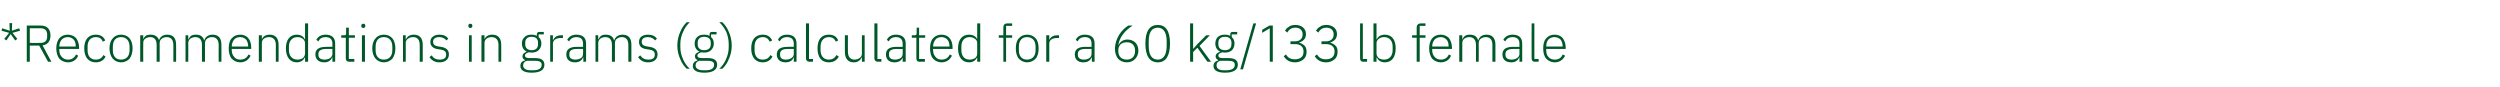 <?xml version="1.0" standalone="no"?><!DOCTYPE svg PUBLIC "-//W3C//DTD SVG 1.1//EN" "http://www.w3.org/Graphics/SVG/1.1/DTD/svg11.dtd"><svg xmlns="http://www.w3.org/2000/svg" version="1.1" width="822px" height="28.7px" viewBox="0 -7 822 28.7" style="top:-7px">  <desc>*Recommendations in grams (g) calculated for a 60 kg/133 lb female</desc>  <defs/>  <g id="Polygon148258">    <path d="M 3.5 4.2 L 5 6.3 L 5.7 5.8 L 4.1 3.8 L 6.6 3.1 L 6.3 2.3 L 3.9 3.1 L 4 0.6 L 3.1 0.6 L 3.2 3.1 L 0.7 2.3 L 0.5 3.1 L 3 3.8 L 1.4 5.8 L 2.1 6.3 L 3.5 4.2 Z M 9.8 8 L 12.9 8 L 15.8 13.3 L 16.9 13.3 C 16.9 13.3 13.97 7.94 14 7.9 C 15.7 7.7 16.6 6.5 16.6 4.7 C 16.6 2.6 15.5 1.4 13.4 1.4 C 13.41 1.39 8.8 1.4 8.8 1.4 L 8.8 13.3 L 9.8 13.3 L 9.8 8 Z M 9.8 7.1 L 9.8 2.3 C 9.8 2.3 13.41 2.29 13.4 2.3 C 14.8 2.3 15.5 3.1 15.5 4.3 C 15.5 4.3 15.5 5.1 15.5 5.1 C 15.5 6.3 14.8 7.1 13.4 7.1 C 13.41 7.14 9.8 7.1 9.8 7.1 Z M 25.7 11.3 C 25.7 11.3 25 10.9 25 10.9 C 24.5 12 23.6 12.6 22.4 12.6 C 21.5 12.6 20.8 12.3 20.3 11.7 C 19.8 11.2 19.5 10.4 19.5 9.5 C 19.53 9.52 19.5 9.1 19.5 9.1 L 26 9.1 C 26 9.1 25.98 8.64 26 8.6 C 26 7.4 25.6 6.3 25 5.5 C 24.3 4.8 23.4 4.4 22.3 4.4 C 21.1 4.4 20.2 4.8 19.5 5.6 C 18.9 6.3 18.5 7.5 18.5 8.9 C 18.5 10.3 18.9 11.5 19.5 12.3 C 20.2 13 21.2 13.5 22.3 13.5 C 24 13.5 25.2 12.6 25.7 11.3 Z M 24.2 6 C 24.7 6.5 24.9 7.3 24.9 8.2 C 24.92 8.21 24.9 8.3 24.9 8.3 L 19.5 8.3 C 19.5 8.3 19.53 8.26 19.5 8.3 C 19.5 7.4 19.8 6.6 20.3 6 C 20.8 5.5 21.5 5.2 22.3 5.2 C 23.1 5.2 23.7 5.5 24.2 6 Z M 34.7 11.6 C 34.7 11.6 34 11.1 34 11.1 C 33.5 12.1 32.7 12.6 31.5 12.6 C 29.7 12.6 28.8 11.4 28.8 9.5 C 28.8 9.5 28.8 8.3 28.8 8.3 C 28.8 6.5 29.7 5.2 31.5 5.2 C 32.7 5.2 33.4 5.7 33.8 6.7 C 33.8 6.7 34.6 6.3 34.6 6.3 C 34.1 5.1 33.1 4.4 31.5 4.4 C 29.1 4.4 27.7 6 27.7 8.9 C 27.7 11.8 29.1 13.5 31.5 13.5 C 33.1 13.5 34.2 12.7 34.7 11.6 Z M 42.6 12.3 C 43.2 11.5 43.6 10.3 43.6 8.9 C 43.6 7.5 43.2 6.3 42.6 5.6 C 41.9 4.8 41 4.4 39.8 4.4 C 38.7 4.4 37.7 4.8 37.1 5.6 C 36.4 6.3 36 7.5 36 8.9 C 36 10.3 36.4 11.5 37.1 12.3 C 37.7 13 38.7 13.5 39.8 13.5 C 41 13.5 41.9 13 42.6 12.3 Z M 37.1 9.5 C 37.1 9.5 37.1 8.4 37.1 8.4 C 37.1 6.3 38.1 5.2 39.8 5.2 C 41.5 5.2 42.6 6.3 42.6 8.4 C 42.6 8.4 42.6 9.5 42.6 9.5 C 42.6 11.5 41.5 12.6 39.8 12.6 C 38.1 12.6 37.1 11.5 37.1 9.5 Z M 47.1 13.3 C 47.1 13.3 47.06 7.14 47.1 7.1 C 47.1 6.5 47.3 6 47.8 5.7 C 48.2 5.4 48.8 5.2 49.4 5.2 C 50.8 5.2 51.5 6.1 51.5 7.8 C 51.53 7.84 51.5 13.3 51.5 13.3 L 52.5 13.3 C 52.5 13.3 52.5 7.16 52.5 7.2 C 52.5 6.5 52.8 6 53.2 5.7 C 53.6 5.4 54.2 5.2 54.8 5.2 C 56.2 5.2 57 6.1 57 7.8 C 56.97 7.84 57 13.3 57 13.3 L 57.9 13.3 C 57.9 13.3 57.94 7.67 57.9 7.7 C 57.9 5.5 56.9 4.4 55 4.4 C 53.5 4.4 52.6 5.2 52.3 6.2 C 52.3 6.2 52.3 6.2 52.3 6.2 C 51.8 4.9 50.8 4.4 49.6 4.4 C 48.8 4.4 48.3 4.5 47.9 4.8 C 47.5 5.1 47.3 5.5 47.1 5.9 C 47.11 5.93 47.1 5.9 47.1 5.9 L 47.1 4.6 L 46.1 4.6 L 46.1 13.3 L 47.1 13.3 Z M 61.9 13.3 C 61.9 13.3 61.95 7.14 61.9 7.1 C 61.9 6.5 62.2 6 62.6 5.7 C 63.1 5.4 63.6 5.2 64.2 5.2 C 65.7 5.2 66.4 6.1 66.4 7.8 C 66.42 7.84 66.4 13.3 66.4 13.3 L 67.4 13.3 C 67.4 13.3 67.39 7.16 67.4 7.2 C 67.4 6.5 67.7 6 68.1 5.7 C 68.5 5.4 69.1 5.2 69.7 5.2 C 71.1 5.2 71.9 6.1 71.9 7.8 C 71.86 7.84 71.9 13.3 71.9 13.3 L 72.8 13.3 C 72.8 13.3 72.83 7.67 72.8 7.7 C 72.8 5.5 71.8 4.4 69.9 4.4 C 68.4 4.4 67.5 5.2 67.2 6.2 C 67.2 6.2 67.1 6.2 67.1 6.2 C 66.7 4.9 65.7 4.4 64.5 4.4 C 63.7 4.4 63.2 4.5 62.8 4.8 C 62.4 5.1 62.2 5.5 62 5.9 C 62 5.93 61.9 5.9 61.9 5.9 L 61.9 4.6 L 61 4.6 L 61 13.3 L 61.9 13.3 Z M 82.4 11.3 C 82.4 11.3 81.7 10.9 81.7 10.9 C 81.2 12 80.3 12.6 79 12.6 C 78.1 12.6 77.4 12.3 77 11.7 C 76.5 11.2 76.2 10.4 76.2 9.5 C 76.19 9.52 76.2 9.1 76.2 9.1 L 82.6 9.1 C 82.6 9.1 82.64 8.64 82.6 8.6 C 82.6 7.4 82.3 6.3 81.6 5.5 C 81 4.8 80.1 4.4 79 4.4 C 77.8 4.4 76.9 4.8 76.2 5.6 C 75.5 6.3 75.2 7.5 75.2 8.9 C 75.2 10.3 75.5 11.5 76.2 12.3 C 76.9 13 77.8 13.5 79 13.5 C 80.6 13.5 81.8 12.6 82.4 11.3 Z M 80.9 6 C 81.3 6.5 81.6 7.3 81.6 8.2 C 81.58 8.21 81.6 8.3 81.6 8.3 L 76.2 8.3 C 76.2 8.3 76.19 8.26 76.2 8.3 C 76.2 7.4 76.5 6.6 77 6 C 77.4 5.5 78.1 5.2 79 5.2 C 79.7 5.2 80.4 5.5 80.9 6 Z M 86.1 13.3 C 86.1 13.3 86.07 7.14 86.1 7.1 C 86.1 6.5 86.4 6 86.8 5.7 C 87.2 5.4 87.8 5.2 88.4 5.2 C 89.9 5.2 90.7 6.1 90.7 7.8 C 90.66 7.84 90.7 13.3 90.7 13.3 L 91.6 13.3 C 91.6 13.3 91.63 7.67 91.6 7.7 C 91.6 5.5 90.5 4.4 88.7 4.4 C 87.3 4.4 86.5 5 86.1 5.9 C 86.12 5.93 86.1 5.9 86.1 5.9 L 86.1 4.6 L 85.1 4.6 L 85.1 13.3 L 86.1 13.3 Z M 100.3 13.3 L 101.3 13.3 L 101.3 0.7 L 100.3 0.7 L 100.3 5.9 C 100.3 5.9 100.25 5.95 100.2 5.9 C 99.8 5 98.9 4.4 97.6 4.4 C 95.4 4.4 94 6 94 8.9 C 94 11.8 95.4 13.5 97.6 13.5 C 98.9 13.5 99.8 12.8 100.2 11.9 C 100.25 11.87 100.3 11.9 100.3 11.9 L 100.3 13.3 Z M 95 9.5 C 95 9.5 95 8.3 95 8.3 C 95 6.4 96.1 5.2 97.8 5.2 C 98.5 5.2 99.1 5.4 99.6 5.8 C 100 6.1 100.3 6.6 100.3 7.2 C 100.3 7.2 100.3 10.6 100.3 10.6 C 100.3 11.2 100 11.7 99.6 12.1 C 99.1 12.4 98.5 12.6 97.8 12.6 C 96.1 12.6 95 11.4 95 9.5 Z M 110.2 7.3 C 110.23 7.26 110.2 13.3 110.2 13.3 L 109.3 13.3 L 109.3 11.9 C 109.3 11.9 109.22 11.88 109.2 11.9 C 108.8 12.9 107.9 13.5 106.6 13.5 C 104.8 13.5 103.7 12.5 103.7 10.9 C 103.7 9.3 104.7 8.4 107.3 8.4 C 107.25 8.38 109.3 8.4 109.3 8.4 C 109.3 8.4 109.26 7.36 109.3 7.4 C 109.3 5.9 108.5 5.2 107 5.2 C 105.9 5.2 105.1 5.7 104.7 6.6 C 104.7 6.6 104 6.1 104 6.1 C 104.5 5.1 105.5 4.4 107.1 4.4 C 109.1 4.4 110.2 5.4 110.2 7.3 Z M 109.3 9.1 C 109.3 9.1 107.22 9.11 107.2 9.1 C 105.5 9.1 104.7 9.7 104.7 10.7 C 104.7 10.7 104.7 11.1 104.7 11.1 C 104.7 12.1 105.5 12.6 106.7 12.6 C 107.4 12.6 108.1 12.4 108.5 12.1 C 109 11.8 109.3 11.3 109.3 10.7 C 109.26 10.73 109.3 9.1 109.3 9.1 Z M 116.5 13.3 L 116.5 12.4 L 114.7 12.4 L 114.7 5.4 L 116.7 5.4 L 116.7 4.6 L 114.7 4.6 L 114.7 2.1 L 113.8 2.1 C 113.8 2.1 113.81 3.89 113.8 3.9 C 113.8 4.4 113.7 4.6 113.2 4.6 C 113.2 4.56 112.2 4.6 112.2 4.6 L 112.2 5.4 L 113.7 5.4 C 113.7 5.4 113.73 12.19 113.7 12.2 C 113.7 12.9 114.1 13.3 114.8 13.3 C 114.8 13.26 116.5 13.3 116.5 13.3 Z M 120.1 1.6 C 120.1 1.6 120.1 1.4 120.1 1.4 C 120.1 1.1 119.9 0.8 119.5 0.8 C 119 0.8 118.8 1.1 118.8 1.4 C 118.8 1.4 118.8 1.6 118.8 1.6 C 118.8 1.9 119 2.2 119.5 2.2 C 119.9 2.2 120.1 1.9 120.1 1.6 Z M 119 13.3 L 120 13.3 L 120 4.6 L 119 4.6 L 119 13.3 Z M 129 12.3 C 129.6 11.5 130 10.3 130 8.9 C 130 7.5 129.6 6.3 129 5.6 C 128.3 4.8 127.4 4.4 126.2 4.4 C 125.1 4.4 124.1 4.8 123.5 5.6 C 122.8 6.3 122.4 7.5 122.4 8.9 C 122.4 10.3 122.8 11.5 123.5 12.3 C 124.1 13 125.1 13.5 126.2 13.5 C 127.4 13.5 128.3 13 129 12.3 Z M 123.5 9.5 C 123.5 9.5 123.5 8.4 123.5 8.4 C 123.5 6.3 124.5 5.2 126.2 5.2 C 127.9 5.2 129 6.3 129 8.4 C 129 8.4 129 9.5 129 9.5 C 129 11.5 127.9 12.6 126.2 12.6 C 124.5 12.6 123.5 11.5 123.5 9.5 Z M 133.4 13.3 C 133.4 13.3 133.45 7.14 133.4 7.1 C 133.4 6.5 133.7 6 134.2 5.7 C 134.6 5.4 135.2 5.2 135.8 5.2 C 137.3 5.2 138 6.1 138 7.8 C 138.04 7.84 138 13.3 138 13.3 L 139 13.3 C 139 13.3 139.01 7.67 139 7.7 C 139 5.5 137.9 4.4 136.1 4.4 C 134.7 4.4 133.9 5 133.5 5.9 C 133.5 5.93 133.4 5.9 133.4 5.9 L 133.4 4.6 L 132.5 4.6 L 132.5 13.3 L 133.4 13.3 Z M 147.6 10.9 C 147.6 9.5 146.8 8.7 145 8.4 C 145 8.4 144.3 8.3 144.3 8.3 C 143.1 8.1 142.4 7.8 142.4 6.7 C 142.4 5.7 143.2 5.2 144.4 5.2 C 145.6 5.2 146.3 5.7 146.8 6.3 C 146.8 6.3 147.4 5.7 147.4 5.7 C 146.8 4.9 145.9 4.4 144.5 4.4 C 143.6 4.4 142.9 4.6 142.4 5 C 141.8 5.4 141.5 6 141.5 6.8 C 141.5 7.6 141.8 8.1 142.3 8.5 C 142.7 8.9 143.4 9.1 144.2 9.2 C 144.2 9.2 144.9 9.3 144.9 9.3 C 146.2 9.5 146.7 10 146.7 11 C 146.7 12.1 145.9 12.6 144.6 12.6 C 143.4 12.6 142.6 12.2 141.9 11.2 C 141.9 11.2 141.2 11.8 141.2 11.8 C 142 12.9 143 13.5 144.5 13.5 C 146.4 13.5 147.6 12.5 147.6 10.9 Z M 155.3 1.6 C 155.3 1.6 155.3 1.4 155.3 1.4 C 155.3 1.1 155.1 0.8 154.6 0.8 C 154.2 0.8 154 1.1 154 1.4 C 154 1.4 154 1.6 154 1.6 C 154 1.9 154.2 2.2 154.6 2.2 C 155.1 2.2 155.3 1.9 155.3 1.6 Z M 154.2 13.3 L 155.1 13.3 L 155.1 4.6 L 154.2 4.6 L 154.2 13.3 Z M 159.3 13.3 C 159.3 13.3 159.27 7.14 159.3 7.1 C 159.3 6.5 159.6 6 160 5.7 C 160.4 5.4 161 5.2 161.6 5.2 C 163.1 5.2 163.9 6.1 163.9 7.8 C 163.86 7.84 163.9 13.3 163.9 13.3 L 164.8 13.3 C 164.8 13.3 164.83 7.67 164.8 7.7 C 164.8 5.5 163.7 4.4 161.9 4.4 C 160.5 4.4 159.7 5 159.3 5.9 C 159.32 5.93 159.3 5.9 159.3 5.9 L 159.3 4.6 L 158.3 4.6 L 158.3 13.3 L 159.3 13.3 Z M 176 12.1 C 176 12.1 174 12.1 174 12.1 C 173.1 12.1 172.6 11.8 172.6 11.3 C 172.6 10.7 173.2 10.4 173.9 10.2 C 174.2 10.2 174.5 10.3 174.8 10.3 C 175.8 10.3 176.6 10 177.1 9.5 C 177.7 8.9 178 8.2 178 7.3 C 178 6.4 177.7 5.7 177.1 5.2 C 177.07 5.15 177.1 4.3 177.1 4.3 L 178.8 4.3 L 178.8 3.5 C 178.8 3.5 177.34 3.47 177.3 3.5 C 176.8 3.5 176.5 3.8 176.5 4.4 C 176.5 4.4 176.5 4.8 176.5 4.8 C 176 4.5 175.5 4.4 174.8 4.4 C 173.8 4.4 173 4.6 172.5 5.2 C 171.9 5.7 171.6 6.4 171.6 7.3 C 171.6 8.6 172.2 9.5 173.2 10 C 173.2 10 173.2 10 173.2 10 C 172.4 10.3 171.8 10.7 171.8 11.5 C 171.8 12.1 172 12.5 172.6 12.7 C 172.6 12.7 172.6 12.9 172.6 12.9 C 171.6 13.1 171.1 13.7 171.1 14.7 C 171.1 16 172.2 16.9 174.8 16.9 C 177.6 16.9 179 16 179 14.3 C 179 12.9 178.1 12.1 176 12.1 Z M 175.4 16.1 C 175.4 16.1 174.3 16.1 174.3 16.1 C 172.8 16.1 172 15.4 172 14.5 C 172 13.7 172.5 13.2 173.2 13 C 173.2 13 176 13 176 13 C 177.6 13 178.1 13.5 178.1 14.3 C 178.1 15.5 177.1 16.1 175.4 16.1 Z M 172.7 7.6 C 172.7 7.6 172.7 7 172.7 7 C 172.7 5.8 173.4 5.1 174.8 5.1 C 176.2 5.1 176.9 5.8 176.9 7 C 176.9 7 176.9 7.6 176.9 7.6 C 176.9 8.8 176.2 9.5 174.8 9.5 C 173.5 9.5 172.7 8.8 172.7 7.6 Z M 181.8 13.3 C 181.8 13.3 181.85 7.31 181.8 7.3 C 181.8 6.2 182.9 5.5 184.3 5.5 C 184.33 5.51 185.1 5.5 185.1 5.5 L 185.1 4.6 C 185.1 4.6 184.51 4.56 184.5 4.6 C 183 4.6 182.3 5.3 181.9 6.1 C 181.91 6.12 181.8 6.1 181.8 6.1 L 181.8 4.6 L 180.9 4.6 L 180.9 13.3 L 181.8 13.3 Z M 192.7 7.3 C 192.71 7.26 192.7 13.3 192.7 13.3 L 191.8 13.3 L 191.8 11.9 C 191.8 11.9 191.71 11.88 191.7 11.9 C 191.3 12.9 190.4 13.5 189.1 13.5 C 187.2 13.5 186.2 12.5 186.2 10.9 C 186.2 9.3 187.2 8.4 189.7 8.4 C 189.73 8.38 191.7 8.4 191.7 8.4 C 191.7 8.4 191.74 7.36 191.7 7.4 C 191.7 5.9 191 5.2 189.5 5.2 C 188.4 5.2 187.6 5.7 187.1 6.6 C 187.1 6.6 186.5 6.1 186.5 6.1 C 187 5.1 188 4.4 189.5 4.4 C 191.6 4.4 192.7 5.4 192.7 7.3 Z M 191.7 9.1 C 191.7 9.1 189.7 9.11 189.7 9.1 C 187.9 9.1 187.2 9.7 187.2 10.7 C 187.2 10.7 187.2 11.1 187.2 11.1 C 187.2 12.1 188 12.6 189.2 12.6 C 189.9 12.6 190.5 12.4 191 12.1 C 191.5 11.8 191.7 11.3 191.7 10.7 C 191.74 10.73 191.7 9.1 191.7 9.1 Z M 196.7 13.3 C 196.7 13.3 196.72 7.14 196.7 7.1 C 196.7 6.5 197 6 197.4 5.7 C 197.8 5.4 198.4 5.2 199 5.2 C 200.5 5.2 201.2 6.1 201.2 7.8 C 201.19 7.84 201.2 13.3 201.2 13.3 L 202.2 13.3 C 202.2 13.3 202.16 7.16 202.2 7.2 C 202.2 6.5 202.4 6 202.9 5.7 C 203.3 5.4 203.8 5.2 204.4 5.2 C 205.9 5.2 206.6 6.1 206.6 7.8 C 206.63 7.84 206.6 13.3 206.6 13.3 L 207.6 13.3 C 207.6 13.3 207.6 7.67 207.6 7.7 C 207.6 5.5 206.6 4.4 204.7 4.4 C 203.2 4.4 202.3 5.2 202 6.2 C 202 6.2 201.9 6.2 201.9 6.2 C 201.5 4.9 200.5 4.4 199.2 4.4 C 198.5 4.4 198 4.5 197.6 4.8 C 197.2 5.1 197 5.5 196.8 5.9 C 196.77 5.93 196.7 5.9 196.7 5.9 L 196.7 4.6 L 195.8 4.6 L 195.8 13.3 L 196.7 13.3 Z M 216.2 10.9 C 216.2 9.5 215.4 8.7 213.6 8.4 C 213.6 8.4 212.9 8.3 212.9 8.3 C 211.7 8.1 211 7.8 211 6.7 C 211 5.7 211.8 5.2 213 5.2 C 214.2 5.2 214.9 5.7 215.4 6.3 C 215.4 6.3 216 5.7 216 5.7 C 215.4 4.9 214.5 4.4 213.1 4.4 C 212.2 4.4 211.5 4.6 210.9 5 C 210.4 5.4 210.1 6 210.1 6.8 C 210.1 7.6 210.4 8.1 210.8 8.5 C 211.3 8.9 212 9.1 212.8 9.2 C 212.8 9.2 213.5 9.3 213.5 9.3 C 214.8 9.5 215.3 10 215.3 11 C 215.3 12.1 214.5 12.6 213.2 12.6 C 212 12.6 211.2 12.2 210.5 11.2 C 210.5 11.2 209.8 11.8 209.8 11.8 C 210.6 12.9 211.6 13.5 213.1 13.5 C 215 13.5 216.2 12.5 216.2 10.9 Z M 223.7 12.5 C 224.2 13.8 225 14.9 225.8 15.6 C 225.8 15.6 226.8 15.6 226.8 15.6 C 225.9 14.8 225.1 13.7 224.6 12.5 C 224 11.2 223.7 9.9 223.7 8.5 C 223.7 8.5 223.7 7.4 223.7 7.4 C 223.7 6.1 224 4.7 224.6 3.5 C 225.1 2.2 225.9 1.2 226.8 0.3 C 226.8 0.3 225.8 0.3 225.8 0.3 C 225 1.1 224.2 2.1 223.7 3.4 C 223.1 4.7 222.7 6.3 222.7 8 C 222.7 9.7 223.1 11.2 223.7 12.5 Z M 232.8 12.1 C 232.8 12.1 230.7 12.1 230.7 12.1 C 229.8 12.1 229.3 11.8 229.3 11.3 C 229.3 10.7 229.9 10.4 230.6 10.2 C 230.9 10.2 231.2 10.3 231.5 10.3 C 232.5 10.3 233.3 10 233.8 9.5 C 234.4 8.9 234.7 8.2 234.7 7.3 C 234.7 6.4 234.4 5.7 233.8 5.2 C 233.8 5.15 233.8 4.3 233.8 4.3 L 235.6 4.3 L 235.6 3.5 C 235.6 3.5 234.07 3.47 234.1 3.5 C 233.5 3.5 233.3 3.8 233.3 4.4 C 233.3 4.4 233.3 4.8 233.3 4.8 C 232.8 4.5 232.2 4.4 231.5 4.4 C 230.6 4.4 229.8 4.6 229.2 5.2 C 228.7 5.7 228.4 6.4 228.4 7.3 C 228.4 8.6 229 9.5 230 10 C 230 10 230 10 230 10 C 229.1 10.3 228.5 10.7 228.5 11.5 C 228.5 12.1 228.8 12.5 229.3 12.7 C 229.3 12.7 229.3 12.9 229.3 12.9 C 228.4 13.1 227.8 13.7 227.8 14.7 C 227.8 16 228.9 16.9 231.6 16.9 C 234.3 16.9 235.8 16 235.8 14.3 C 235.8 12.9 234.9 12.1 232.8 12.1 Z M 232.1 16.1 C 232.1 16.1 231 16.1 231 16.1 C 229.5 16.1 228.7 15.4 228.7 14.5 C 228.7 13.7 229.2 13.2 229.9 13 C 229.9 13 232.8 13 232.8 13 C 234.3 13 234.8 13.5 234.8 14.3 C 234.8 15.5 233.8 16.1 232.1 16.1 Z M 229.4 7.6 C 229.4 7.6 229.4 7 229.4 7 C 229.4 5.8 230.2 5.1 231.5 5.1 C 232.9 5.1 233.7 5.8 233.7 7 C 233.7 7 233.7 7.6 233.7 7.6 C 233.7 8.8 232.9 9.5 231.5 9.5 C 230.2 9.5 229.4 8.8 229.4 7.6 Z M 239.6 3.4 C 239.1 2.1 238.3 1.1 237.5 0.3 C 237.5 0.3 236.5 0.3 236.5 0.3 C 237.4 1.2 238.2 2.2 238.8 3.5 C 239.3 4.7 239.6 6.1 239.6 7.4 C 239.6 7.4 239.6 8.5 239.6 8.5 C 239.6 9.9 239.3 11.2 238.7 12.5 C 238.2 13.7 237.4 14.8 236.5 15.6 C 236.5 15.6 237.5 15.6 237.5 15.6 C 238.3 14.9 239.1 13.8 239.6 12.5 C 240.2 11.2 240.6 9.7 240.6 8 C 240.6 6.3 240.2 4.7 239.6 3.4 Z M 254 11.6 C 254 11.6 253.3 11.1 253.3 11.1 C 252.8 12.1 252 12.6 250.8 12.6 C 249 12.6 248.1 11.4 248.1 9.5 C 248.1 9.5 248.1 8.3 248.1 8.3 C 248.1 6.5 249 5.2 250.8 5.2 C 251.9 5.2 252.6 5.7 253.1 6.7 C 253.1 6.7 253.9 6.3 253.9 6.3 C 253.3 5.1 252.4 4.4 250.8 4.4 C 248.4 4.4 247 6 247 8.9 C 247 11.8 248.4 13.5 250.8 13.5 C 252.4 13.5 253.4 12.7 254 11.6 Z M 261.9 7.3 C 261.95 7.26 261.9 13.3 261.9 13.3 L 261 13.3 L 261 11.9 C 261 11.9 260.95 11.88 260.9 11.9 C 260.6 12.9 259.7 13.5 258.3 13.5 C 256.5 13.5 255.4 12.5 255.4 10.9 C 255.4 9.3 256.5 8.4 259 8.4 C 258.97 8.38 261 8.4 261 8.4 C 261 8.4 260.98 7.36 261 7.4 C 261 5.9 260.2 5.2 258.8 5.2 C 257.6 5.2 256.8 5.7 256.4 6.6 C 256.4 6.6 255.8 6.1 255.8 6.1 C 256.2 5.1 257.2 4.4 258.8 4.4 C 260.8 4.4 261.9 5.4 261.9 7.3 Z M 261 9.1 C 261 9.1 258.94 9.11 258.9 9.1 C 257.2 9.1 256.5 9.7 256.5 10.7 C 256.5 10.7 256.5 11.1 256.5 11.1 C 256.5 12.1 257.2 12.6 258.4 12.6 C 259.1 12.6 259.8 12.4 260.2 12.1 C 260.7 11.8 261 11.3 261 10.7 C 260.98 10.73 261 9.1 261 9.1 Z M 267.3 13.3 L 267.3 12.4 L 266 12.4 L 266 0.7 L 265 0.7 C 265 0.7 264.99 12.21 265 12.2 C 265 12.8 265.4 13.3 266.1 13.3 C 266.06 13.26 267.3 13.3 267.3 13.3 Z M 275.8 11.6 C 275.8 11.6 275 11.1 275 11.1 C 274.5 12.1 273.7 12.6 272.5 12.6 C 270.8 12.6 269.8 11.4 269.8 9.5 C 269.8 9.5 269.8 8.3 269.8 8.3 C 269.8 6.5 270.8 5.2 272.5 5.2 C 273.7 5.2 274.4 5.7 274.8 6.7 C 274.8 6.7 275.6 6.3 275.6 6.3 C 275.1 5.1 274.2 4.4 272.5 4.4 C 270.1 4.4 268.8 6 268.8 8.9 C 268.8 11.8 270.1 13.5 272.5 13.5 C 274.2 13.5 275.2 12.7 275.8 11.6 Z M 283.4 13.3 L 284.3 13.3 L 284.3 4.6 L 283.4 4.6 C 283.4 4.6 283.35 10.66 283.4 10.7 C 283.4 11.3 283.1 11.8 282.6 12.1 C 282.2 12.4 281.6 12.6 281 12.6 C 279.6 12.6 278.8 11.7 278.8 10 C 278.76 9.96 278.8 4.6 278.8 4.6 L 277.8 4.6 C 277.8 4.6 277.79 10.15 277.8 10.1 C 277.8 12.3 278.9 13.5 280.7 13.5 C 281.5 13.5 282 13.3 282.4 13 C 282.9 12.7 283.1 12.3 283.3 11.9 C 283.28 11.88 283.4 11.9 283.4 11.9 L 283.4 13.3 Z M 289.8 13.3 L 289.8 12.4 L 288.5 12.4 L 288.5 0.7 L 287.5 0.7 C 287.5 0.7 287.48 12.21 287.5 12.2 C 287.5 12.8 287.9 13.3 288.6 13.3 C 288.55 13.26 289.8 13.3 289.8 13.3 Z M 297.8 7.3 C 297.77 7.26 297.8 13.3 297.8 13.3 L 296.8 13.3 L 296.8 11.9 C 296.8 11.9 296.76 11.88 296.8 11.9 C 296.4 12.9 295.5 13.5 294.1 13.5 C 292.3 13.5 291.3 12.5 291.3 10.9 C 291.3 9.3 292.3 8.4 294.8 8.4 C 294.79 8.38 296.8 8.4 296.8 8.4 C 296.8 8.4 296.8 7.36 296.8 7.4 C 296.8 5.9 296 5.2 294.6 5.2 C 293.4 5.2 292.7 5.7 292.2 6.6 C 292.2 6.6 291.6 6.1 291.6 6.1 C 292.1 5.1 293 4.4 294.6 4.4 C 296.6 4.4 297.8 5.4 297.8 7.3 Z M 296.8 9.1 C 296.8 9.1 294.76 9.11 294.8 9.1 C 293 9.1 292.3 9.7 292.3 10.7 C 292.3 10.7 292.3 11.1 292.3 11.1 C 292.3 12.1 293.1 12.6 294.3 12.6 C 295 12.6 295.6 12.4 296.1 12.1 C 296.5 11.8 296.8 11.3 296.8 10.7 C 296.8 10.73 296.8 9.1 296.8 9.1 Z M 304.1 13.3 L 304.1 12.4 L 302.2 12.4 L 302.2 5.4 L 304.2 5.4 L 304.2 4.6 L 302.2 4.6 L 302.2 2.1 L 301.4 2.1 C 301.4 2.1 301.35 3.89 301.4 3.9 C 301.4 4.4 301.2 4.6 300.7 4.6 C 300.74 4.56 299.8 4.6 299.8 4.6 L 299.8 5.4 L 301.3 5.4 C 301.3 5.4 301.27 12.19 301.3 12.2 C 301.3 12.9 301.6 13.3 302.3 13.3 C 302.34 13.26 304.1 13.3 304.1 13.3 Z M 313 11.3 C 313 11.3 312.3 10.9 312.3 10.9 C 311.8 12 310.9 12.6 309.6 12.6 C 308.7 12.6 308 12.3 307.6 11.7 C 307.1 11.2 306.8 10.4 306.8 9.5 C 306.79 9.52 306.8 9.1 306.8 9.1 L 313.2 9.1 C 313.2 9.1 313.24 8.64 313.2 8.6 C 313.2 7.4 312.9 6.3 312.2 5.5 C 311.6 4.8 310.7 4.4 309.6 4.4 C 308.4 4.4 307.5 4.8 306.8 5.6 C 306.1 6.3 305.8 7.5 305.8 8.9 C 305.8 10.3 306.1 11.5 306.8 12.3 C 307.5 13 308.4 13.5 309.6 13.5 C 311.2 13.5 312.4 12.6 313 11.3 Z M 311.5 6 C 311.9 6.5 312.2 7.3 312.2 8.2 C 312.18 8.21 312.2 8.3 312.2 8.3 L 306.8 8.3 C 306.8 8.3 306.79 8.26 306.8 8.3 C 306.8 7.4 307.1 6.6 307.6 6 C 308 5.5 308.7 5.2 309.6 5.2 C 310.3 5.2 311 5.5 311.5 6 Z M 321.3 13.3 L 322.3 13.3 L 322.3 0.7 L 321.3 0.7 L 321.3 5.9 C 321.3 5.9 321.28 5.95 321.3 5.9 C 320.9 5 320 4.4 318.6 4.4 C 316.4 4.4 315 6 315 8.9 C 315 11.8 316.4 13.5 318.6 13.5 C 320 13.5 320.8 12.8 321.3 11.9 C 321.28 11.87 321.3 11.9 321.3 11.9 L 321.3 13.3 Z M 316.1 9.5 C 316.1 9.5 316.1 8.3 316.1 8.3 C 316.1 6.4 317.1 5.2 318.8 5.2 C 319.5 5.2 320.1 5.4 320.6 5.8 C 321.1 6.1 321.3 6.6 321.3 7.2 C 321.3 7.2 321.3 10.6 321.3 10.6 C 321.3 11.2 321.1 11.7 320.6 12.1 C 320.1 12.4 319.5 12.6 318.8 12.6 C 317.1 12.6 316.1 11.4 316.1 9.5 Z M 329.9 13.3 L 330.8 13.3 L 330.8 5.4 L 332.8 5.4 L 332.8 4.6 L 330.8 4.6 L 330.8 1.5 L 332.8 1.5 L 332.8 0.7 C 332.8 0.7 331.24 0.68 331.2 0.7 C 330.3 0.7 329.9 1.2 329.9 2.1 C 329.88 2.12 329.9 4.6 329.9 4.6 L 328.4 4.6 L 328.4 5.4 L 329.9 5.4 L 329.9 13.3 Z M 340.5 12.3 C 341.2 11.5 341.5 10.3 341.5 8.9 C 341.5 7.5 341.2 6.3 340.5 5.6 C 339.8 4.8 338.9 4.4 337.7 4.4 C 336.6 4.4 335.7 4.8 335 5.6 C 334.3 6.3 334 7.5 334 8.9 C 334 10.3 334.3 11.5 335 12.3 C 335.7 13 336.6 13.5 337.7 13.5 C 338.9 13.5 339.8 13 340.5 12.3 Z M 335 9.5 C 335 9.5 335 8.4 335 8.4 C 335 6.3 336 5.2 337.7 5.2 C 339.4 5.2 340.5 6.3 340.5 8.4 C 340.5 8.4 340.5 9.5 340.5 9.5 C 340.5 11.5 339.4 12.6 337.7 12.6 C 336 12.6 335 11.5 335 9.5 Z M 345 13.3 C 345 13.3 344.97 7.31 345 7.3 C 345 6.2 346 5.5 347.5 5.5 C 347.46 5.51 348.2 5.5 348.2 5.5 L 348.2 4.6 C 348.2 4.6 347.64 4.56 347.6 4.6 C 346.1 4.6 345.4 5.3 345 6.1 C 345.04 6.12 345 6.1 345 6.1 L 345 4.6 L 344 4.6 L 344 13.3 L 345 13.3 Z M 359.9 7.3 C 359.88 7.26 359.9 13.3 359.9 13.3 L 359 13.3 L 359 11.9 C 359 11.9 358.88 11.88 358.9 11.9 C 358.5 12.9 357.6 13.5 356.2 13.5 C 354.4 13.5 353.4 12.5 353.4 10.9 C 353.4 9.3 354.4 8.4 356.9 8.4 C 356.91 8.38 358.9 8.4 358.9 8.4 C 358.9 8.4 358.91 7.36 358.9 7.4 C 358.9 5.9 358.2 5.2 356.7 5.2 C 355.5 5.2 354.8 5.7 354.3 6.6 C 354.3 6.6 353.7 6.1 353.7 6.1 C 354.2 5.1 355.1 4.4 356.7 4.4 C 358.8 4.4 359.9 5.4 359.9 7.3 Z M 358.9 9.1 C 358.9 9.1 356.87 9.11 356.9 9.1 C 355.1 9.1 354.4 9.7 354.4 10.7 C 354.4 10.7 354.4 11.1 354.4 11.1 C 354.4 12.1 355.2 12.6 356.4 12.6 C 357.1 12.6 357.7 12.4 358.2 12.1 C 358.6 11.8 358.9 11.3 358.9 10.7 C 358.91 10.73 358.9 9.1 358.9 9.1 Z M 373.2 12.4 C 373.9 11.7 374.3 10.8 374.3 9.6 C 374.3 8.5 373.9 7.6 373.3 7 C 372.7 6.4 371.8 6 370.7 6 C 369.3 6 368.4 6.7 367.8 7.7 C 367.8 7.7 367.7 7.7 367.7 7.7 C 368 6.3 368.5 5.2 369.3 4.2 C 370 3.2 371.1 2.3 372.4 1.4 C 372.4 1.4 371 1.4 371 1.4 C 369.9 2.1 368.8 3.1 368 4.4 C 367.2 5.7 366.6 7.3 366.6 9.1 C 366.6 10.4 367 11.5 367.6 12.3 C 368.3 13 369.2 13.5 370.5 13.5 C 371.6 13.5 372.6 13.1 373.2 12.4 Z M 367.7 9.8 C 367.7 9.8 367.7 9.6 367.7 9.6 C 367.7 7.9 368.7 6.9 370.5 6.9 C 372.2 6.9 373.2 7.9 373.2 9.6 C 373.2 9.6 373.2 9.9 373.2 9.9 C 373.2 11.5 372.2 12.6 370.5 12.6 C 368.7 12.6 367.7 11.5 367.7 9.8 Z M 384.7 7.3 C 384.7 3.2 383.3 1.2 380.7 1.2 C 378 1.2 376.6 3.2 376.6 7.3 C 376.6 11.4 378 13.5 380.7 13.5 C 383.3 13.5 384.7 11.4 384.7 7.3 Z M 377.7 8.1 C 377.7 8.1 377.7 6.5 377.7 6.5 C 377.7 3.8 378.6 2.1 380.7 2.1 C 382.6 2.1 383.6 3.8 383.6 6.5 C 383.6 6.5 383.6 8.1 383.6 8.1 C 383.6 10.9 382.6 12.6 380.7 12.6 C 378.6 12.6 377.7 10.9 377.7 8.1 Z M 391.3 13.3 L 392.3 13.3 L 392.3 10.1 L 393.7 8.7 L 397 13.3 L 398.2 13.3 L 394.4 8.1 L 397.8 4.6 L 396.6 4.6 L 393.7 7.5 L 392.4 9 L 392.3 9 L 392.3 0.7 L 391.3 0.7 L 391.3 13.3 Z M 404 12.1 C 404 12.1 402 12.1 402 12.1 C 401 12.1 400.6 11.8 400.6 11.3 C 400.6 10.7 401.1 10.4 401.9 10.2 C 402.1 10.2 402.4 10.3 402.8 10.3 C 403.7 10.3 404.5 10 405.1 9.5 C 405.6 8.9 405.9 8.2 405.9 7.3 C 405.9 6.4 405.6 5.7 405 5.2 C 405.02 5.15 405 4.3 405 4.3 L 406.8 4.3 L 406.8 3.5 C 406.8 3.5 405.29 3.47 405.3 3.5 C 404.7 3.5 404.5 3.8 404.5 4.4 C 404.5 4.4 404.5 4.8 404.5 4.8 C 404 4.5 403.4 4.4 402.7 4.4 C 401.8 4.4 401 4.6 400.4 5.2 C 399.9 5.7 399.6 6.4 399.6 7.3 C 399.6 8.6 400.2 9.5 401.2 10 C 401.2 10 401.2 10 401.2 10 C 400.4 10.3 399.7 10.7 399.7 11.5 C 399.7 12.1 400 12.5 400.5 12.7 C 400.5 12.7 400.5 12.9 400.5 12.9 C 399.6 13.1 399 13.7 399 14.7 C 399 16 400.1 16.9 402.8 16.9 C 405.5 16.9 407 16 407 14.3 C 407 12.9 406.1 12.1 404 12.1 Z M 403.3 16.1 C 403.3 16.1 402.2 16.1 402.2 16.1 C 400.7 16.1 400 15.4 400 14.5 C 400 13.7 400.4 13.2 401.2 13 C 401.2 13 404 13 404 13 C 405.5 13 406 13.5 406 14.3 C 406 15.5 405 16.1 403.3 16.1 Z M 400.6 7.6 C 400.6 7.6 400.6 7 400.6 7 C 400.6 5.8 401.4 5.1 402.8 5.1 C 404.1 5.1 404.9 5.8 404.9 7 C 404.9 7 404.9 7.6 404.9 7.6 C 404.9 8.8 404.1 9.5 402.8 9.5 C 401.4 9.5 400.6 8.8 400.6 7.6 Z M 408.7 15.8 L 413 0.7 L 412.1 0.7 L 407.8 15.8 L 408.7 15.8 Z M 417.4 1.4 L 418.5 1.4 L 418.5 13.3 L 417.5 13.3 L 417.5 2.3 L 415 3.8 L 415 2.8 L 417.4 1.4 Z M 424.3 6.6 L 424.3 7.5 C 424.3 7.5 425.81 7.48 425.8 7.5 C 427.6 7.5 428.6 8.4 428.6 9.9 C 428.6 9.9 428.6 10.1 428.6 10.1 C 428.6 11.6 427.5 12.5 425.8 12.5 C 424.3 12.5 423.5 12 422.8 10.9 C 422.8 10.9 422.1 11.5 422.1 11.5 C 422.8 12.6 423.9 13.5 425.8 13.5 C 427 13.5 427.9 13.1 428.6 12.5 C 429.3 11.9 429.6 11.1 429.6 10 C 429.6 9.2 429.4 8.4 428.9 8 C 428.4 7.5 427.8 7.2 427.1 7 C 427.1 7 427.1 7 427.1 7 C 428.4 6.6 429.4 5.8 429.4 4.2 C 429.4 3.2 429 2.5 428.4 2 C 427.8 1.5 426.9 1.2 426 1.2 C 425 1.2 424.3 1.4 423.8 1.8 C 423.2 2.1 422.8 2.6 422.5 3.1 C 422.5 3.1 423.3 3.7 423.3 3.7 C 423.8 2.7 424.6 2.1 426 2.1 C 427.3 2.1 428.3 2.9 428.3 4.2 C 428.3 4.2 428.3 4.4 428.3 4.4 C 428.3 5.7 427.4 6.6 425.7 6.6 C 425.72 6.6 424.3 6.6 424.3 6.6 Z M 434.5 6.6 L 434.5 7.5 C 434.5 7.5 436.01 7.48 436 7.5 C 437.8 7.5 438.8 8.4 438.8 9.9 C 438.8 9.9 438.8 10.1 438.8 10.1 C 438.8 11.6 437.7 12.5 436 12.5 C 434.5 12.5 433.7 12 433 10.9 C 433 10.9 432.3 11.5 432.3 11.5 C 433 12.6 434.1 13.5 436 13.5 C 437.2 13.5 438.1 13.1 438.8 12.5 C 439.5 11.9 439.8 11.1 439.8 10 C 439.8 9.2 439.6 8.4 439.1 8 C 438.6 7.5 438 7.2 437.3 7 C 437.3 7 437.3 7 437.3 7 C 438.6 6.6 439.6 5.8 439.6 4.2 C 439.6 3.2 439.2 2.5 438.6 2 C 438 1.5 437.1 1.2 436.2 1.2 C 435.2 1.2 434.5 1.4 434 1.8 C 433.4 2.1 433 2.6 432.7 3.1 C 432.7 3.1 433.5 3.7 433.5 3.7 C 434 2.7 434.8 2.1 436.2 2.1 C 437.5 2.1 438.5 2.9 438.5 4.2 C 438.5 4.2 438.5 4.4 438.5 4.4 C 438.5 5.7 437.6 6.6 435.9 6.6 C 435.92 6.6 434.5 6.6 434.5 6.6 Z M 449.5 13.3 L 449.5 12.4 L 448.1 12.4 L 448.1 0.7 L 447.2 0.7 C 447.2 0.7 447.16 12.21 447.2 12.2 C 447.2 12.8 447.5 13.3 448.2 13.3 C 448.23 13.26 449.5 13.3 449.5 13.3 Z M 451.6 13.3 L 452.6 13.3 L 452.6 11.9 C 452.6 11.9 452.67 11.87 452.7 11.9 C 453.1 12.8 454 13.5 455.3 13.5 C 457.6 13.5 458.9 11.8 458.9 8.9 C 458.9 6 457.6 4.4 455.3 4.4 C 454 4.4 453.1 5 452.7 5.9 C 452.67 5.95 452.6 5.9 452.6 5.9 L 452.6 0.7 L 451.6 0.7 L 451.6 13.3 Z M 453.3 12.1 C 452.9 11.7 452.6 11.2 452.6 10.6 C 452.6 10.6 452.6 7.2 452.6 7.2 C 452.6 6.6 452.9 6.1 453.3 5.8 C 453.8 5.4 454.4 5.2 455.1 5.2 C 456.8 5.2 457.9 6.4 457.9 8.3 C 457.9 8.3 457.9 9.5 457.9 9.5 C 457.9 11.4 456.8 12.6 455.1 12.6 C 454.4 12.6 453.8 12.4 453.3 12.1 Z M 465.8 13.3 L 466.8 13.3 L 466.8 5.4 L 468.7 5.4 L 468.7 4.6 L 466.8 4.6 L 466.8 1.5 L 468.7 1.5 L 468.7 0.7 C 468.7 0.7 467.18 0.68 467.2 0.7 C 466.3 0.7 465.8 1.2 465.8 2.1 C 465.83 2.12 465.8 4.6 465.8 4.6 L 464.3 4.6 L 464.3 5.4 L 465.8 5.4 L 465.8 13.3 Z M 477.1 11.3 C 477.1 11.3 476.4 10.9 476.4 10.9 C 475.9 12 475 12.6 473.8 12.6 C 472.9 12.6 472.2 12.3 471.7 11.7 C 471.2 11.2 470.9 10.4 470.9 9.5 C 470.92 9.52 470.9 9.1 470.9 9.1 L 477.4 9.1 C 477.4 9.1 477.37 8.64 477.4 8.6 C 477.4 7.4 477 6.3 476.4 5.5 C 475.7 4.8 474.8 4.4 473.7 4.4 C 472.5 4.4 471.6 4.8 470.9 5.6 C 470.3 6.3 469.9 7.5 469.9 8.9 C 469.9 10.3 470.3 11.5 470.9 12.3 C 471.6 13 472.6 13.5 473.7 13.5 C 475.4 13.5 476.6 12.6 477.1 11.3 Z M 475.6 6 C 476.1 6.5 476.3 7.3 476.3 8.2 C 476.31 8.21 476.3 8.3 476.3 8.3 L 470.9 8.3 C 470.9 8.3 470.92 8.26 470.9 8.3 C 470.9 7.4 471.2 6.6 471.7 6 C 472.2 5.5 472.9 5.2 473.7 5.2 C 474.5 5.2 475.1 5.5 475.6 6 Z M 480.8 13.3 C 480.8 13.3 480.8 7.14 480.8 7.1 C 480.8 6.5 481.1 6 481.5 5.7 C 481.9 5.4 482.5 5.2 483.1 5.2 C 484.5 5.2 485.3 6.1 485.3 7.8 C 485.27 7.84 485.3 13.3 485.3 13.3 L 486.2 13.3 C 486.2 13.3 486.24 7.16 486.2 7.2 C 486.2 6.5 486.5 6 486.9 5.7 C 487.3 5.4 487.9 5.2 488.5 5.2 C 490 5.2 490.7 6.1 490.7 7.8 C 490.71 7.84 490.7 13.3 490.7 13.3 L 491.7 13.3 C 491.7 13.3 491.68 7.67 491.7 7.7 C 491.7 5.5 490.6 4.4 488.8 4.4 C 487.2 4.4 486.4 5.2 486.1 6.2 C 486.1 6.2 486 6.2 486 6.2 C 485.6 4.9 484.6 4.4 483.3 4.4 C 482.6 4.4 482.1 4.5 481.7 4.8 C 481.3 5.1 481 5.5 480.9 5.9 C 480.85 5.93 480.8 5.9 480.8 5.9 L 480.8 4.6 L 479.8 4.6 L 479.8 13.3 L 480.8 13.3 Z M 500.5 7.3 C 500.52 7.26 500.5 13.3 500.5 13.3 L 499.6 13.3 L 499.6 11.9 C 499.6 11.9 499.52 11.88 499.5 11.9 C 499.1 12.9 498.2 13.5 496.9 13.5 C 495 13.5 494 12.5 494 10.9 C 494 9.3 495 8.4 497.5 8.4 C 497.55 8.38 499.6 8.4 499.6 8.4 C 499.6 8.4 499.55 7.36 499.6 7.4 C 499.6 5.9 498.8 5.2 497.3 5.2 C 496.2 5.2 495.4 5.7 494.9 6.6 C 494.9 6.6 494.3 6.1 494.3 6.1 C 494.8 5.1 495.8 4.4 497.4 4.4 C 499.4 4.4 500.5 5.4 500.5 7.3 Z M 499.6 9.1 C 499.6 9.1 497.51 9.11 497.5 9.1 C 495.8 9.1 495 9.7 495 10.7 C 495 10.7 495 11.1 495 11.1 C 495 12.1 495.8 12.6 497 12.6 C 497.7 12.6 498.3 12.4 498.8 12.1 C 499.3 11.8 499.6 11.3 499.6 10.7 C 499.55 10.73 499.6 9.1 499.6 9.1 Z M 505.9 13.3 L 505.9 12.4 L 504.5 12.4 L 504.5 0.7 L 503.6 0.7 C 503.6 0.7 503.56 12.21 503.6 12.2 C 503.6 12.8 503.9 13.3 504.6 13.3 C 504.64 13.26 505.9 13.3 505.9 13.3 Z M 514.6 11.3 C 514.6 11.3 513.8 10.9 513.8 10.9 C 513.4 12 512.5 12.6 511.2 12.6 C 510.3 12.6 509.6 12.3 509.1 11.7 C 508.6 11.2 508.4 10.4 508.4 9.5 C 508.38 9.52 508.4 9.1 508.4 9.1 L 514.8 9.1 C 514.8 9.1 514.82 8.64 514.8 8.6 C 514.8 7.4 514.4 6.3 513.8 5.5 C 513.2 4.8 512.3 4.4 511.1 4.4 C 510 4.4 509.1 4.8 508.4 5.6 C 507.7 6.3 507.4 7.5 507.4 8.9 C 507.4 10.3 507.7 11.5 508.4 12.3 C 509.1 13 510 13.5 511.2 13.5 C 512.8 13.5 514 12.6 514.6 11.3 Z M 513.1 6 C 513.5 6.5 513.8 7.3 513.8 8.2 C 513.76 8.21 513.8 8.3 513.8 8.3 L 508.4 8.3 C 508.4 8.3 508.38 8.26 508.4 8.3 C 508.4 7.4 508.6 6.6 509.1 6 C 509.6 5.5 510.3 5.2 511.1 5.2 C 511.9 5.2 512.6 5.5 513.1 6 Z " stroke="none" fill="#005829"/>  </g></svg>